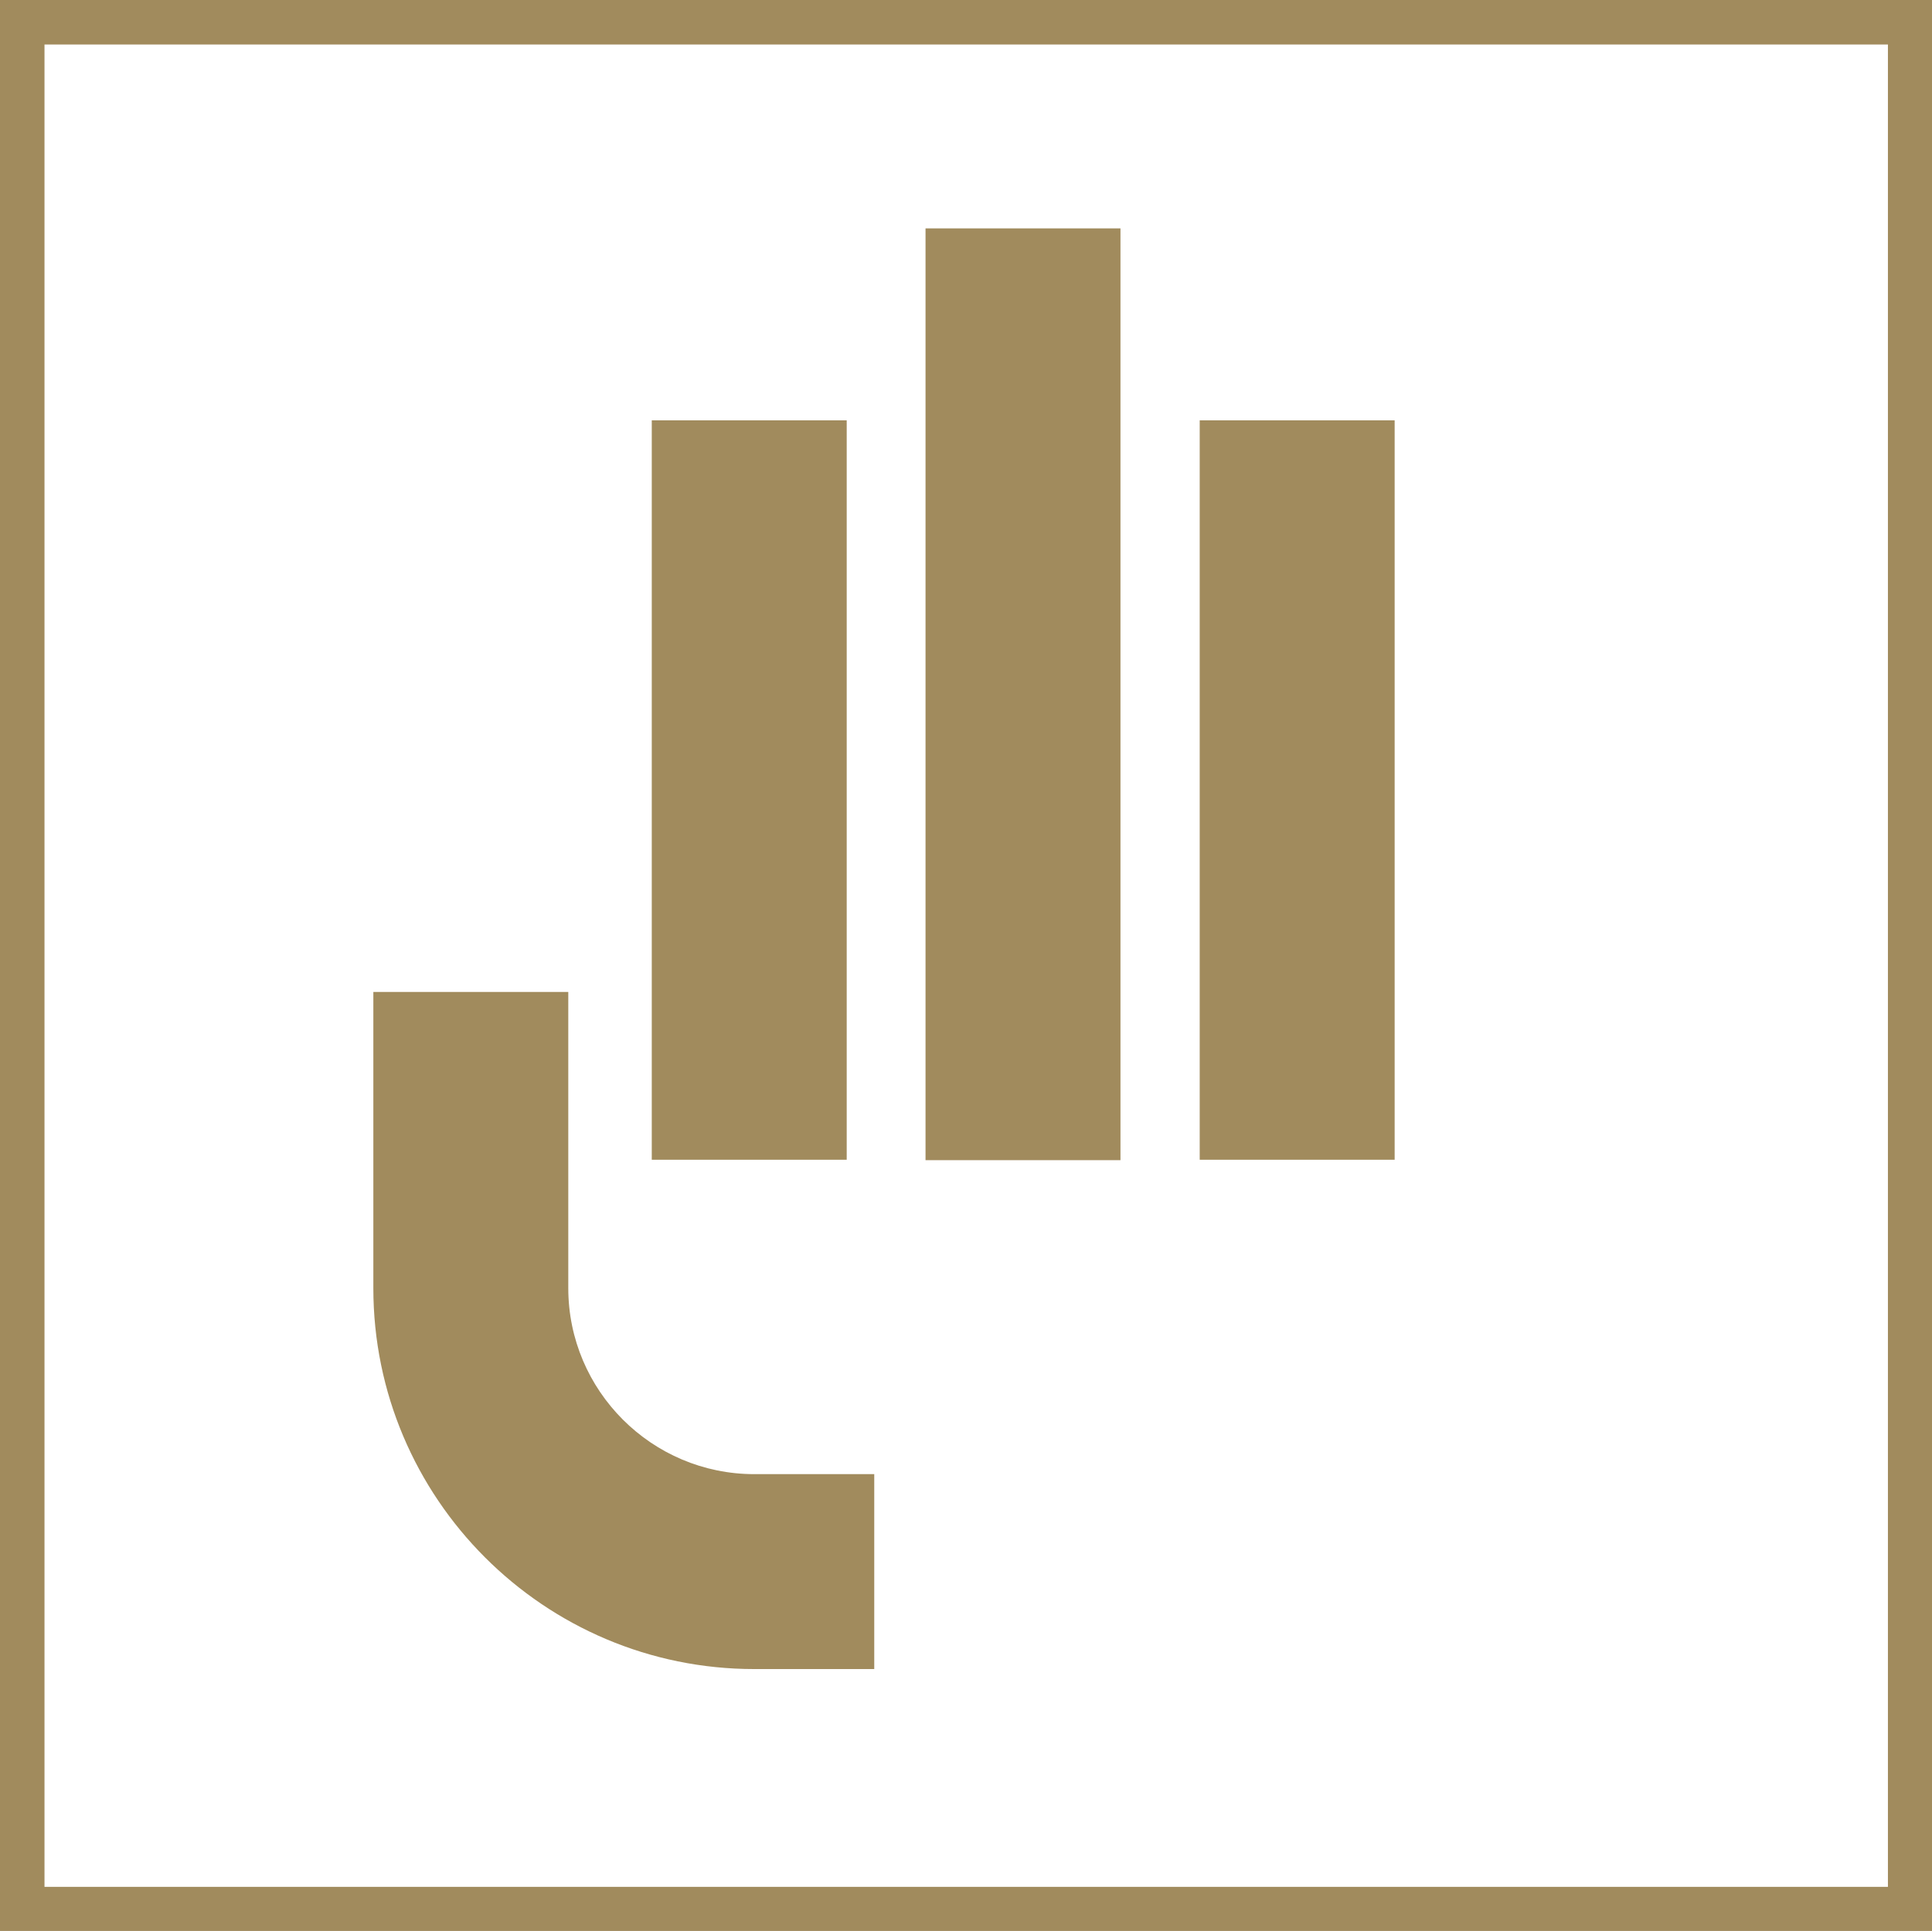 <?xml version="1.0" encoding="UTF-8"?> <svg xmlns="http://www.w3.org/2000/svg" id="Layer_2" viewBox="0 0 45.59 45.57"><defs><style>.cls-1{fill:#a18b5d;}</style></defs><g id="guides"><path class="cls-1" d="M0,0v45.57h45.59V0H0ZM44.55,44.53H1.05V1.05h43.5v43.48Z"></path><path class="cls-1" d="M17.8,39.39h2.83v-4.6h-2.83c-2.42,0-4.39-1.97-4.39-4.39v-6.99h-4.6v6.99c0,4.96,4.03,8.99,8.99,8.99Z"></path><rect class="cls-1" x="15.38" y="9.92" width="4.6" height="17.45"></rect><rect class="cls-1" x="21.84" y="5.39" width="4.6" height="21.99"></rect><rect class="cls-1" x="28.31" y="9.92" width="4.6" height="17.45"></rect></g></svg> 